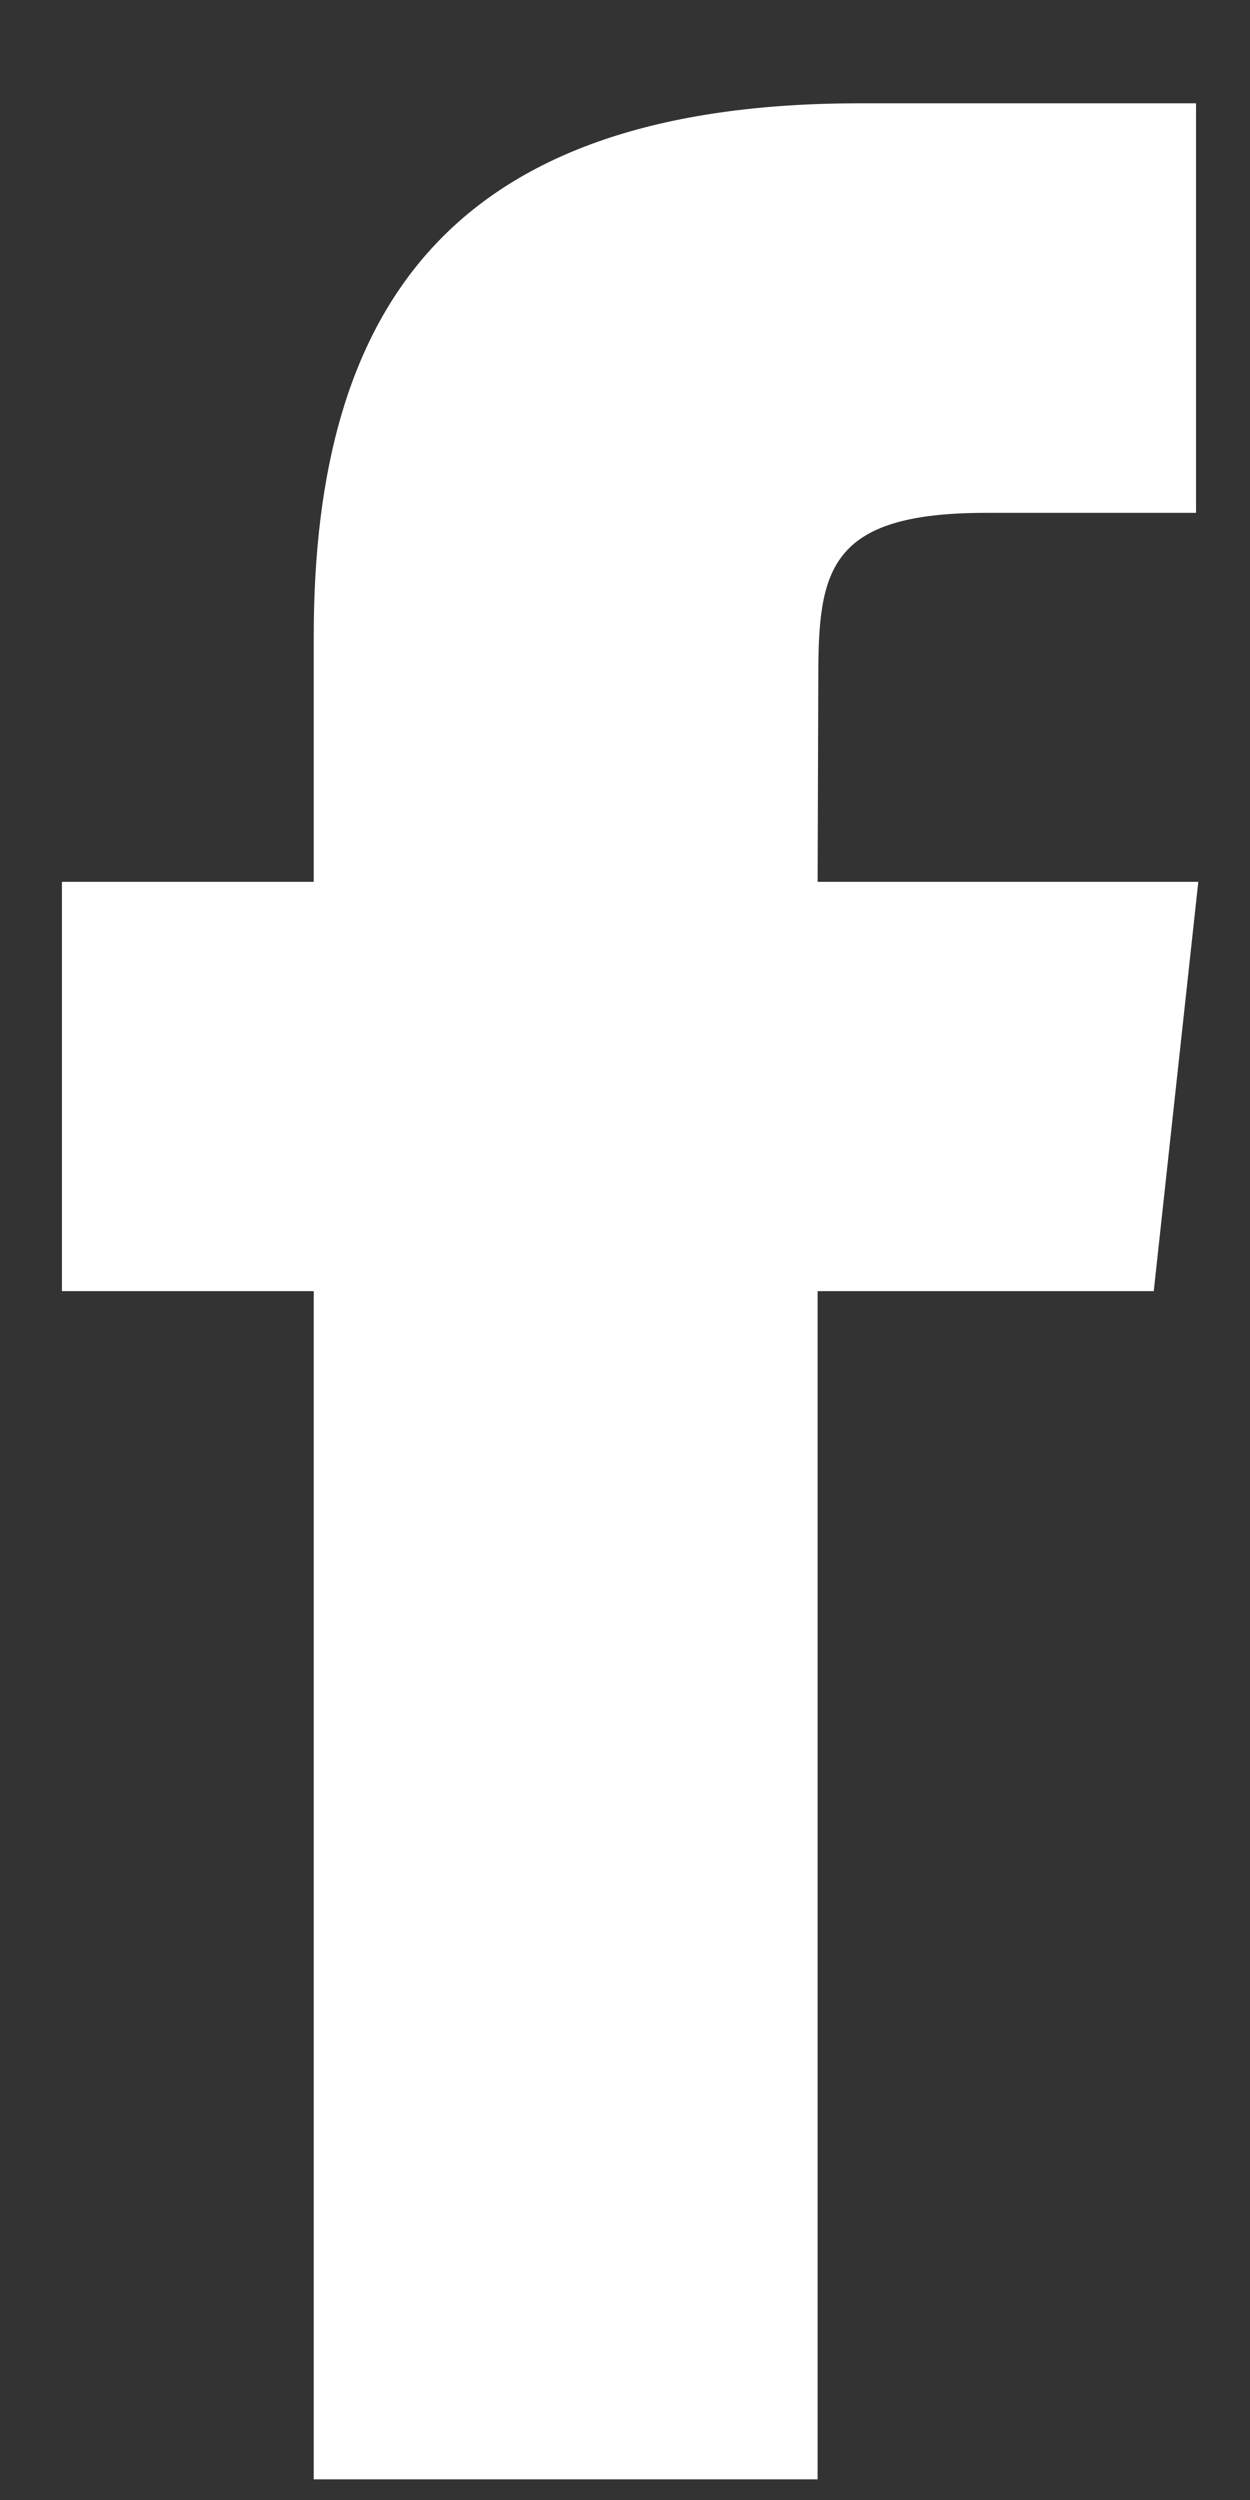 <?xml version="1.0" encoding="UTF-8" standalone="no"?>
<svg width="11px" height="22px" viewBox="0 0 11 22" version="1.1" xmlns="http://www.w3.org/2000/svg" xmlns:xlink="http://www.w3.org/1999/xlink">
    <rect x="0" y="0" width="11" height="22" fill="#333333" stroke="none"/>
    <!-- Generator: Sketch 3.8.1 (29687) - http://www.bohemiancoding.com/sketch -->
    <title>Shape</title>
    <desc>Created with Sketch.</desc>
    <defs></defs>
    <g id="Page-1" stroke="none" stroke-width="1" fill="none" fill-rule="evenodd">
        <g id="facebook" transform="translate(-14, -10)" fill="#FFFFFF">
            <g id="Nav">
                <g id="navbar---new">
                    <g id="facebook">
                        <path d="M21.195,31.818 L16.761,31.818 L16.761,21.362 L14.545,21.362 L14.545,17.76 L16.761,17.76 L16.761,15.597 C16.761,12.658 18.012,10.909 21.566,10.909 L24.525,10.909 L24.525,14.513 L22.676,14.513 C21.292,14.513 21.201,15.017 21.201,15.956 L21.195,17.76 L24.545,17.76 L24.153,21.362 L21.195,21.362 L21.195,31.818 L21.195,31.818 L21.195,31.818 Z" id="Shape"></path>
                    </g>
                </g>
            </g>
        </g>
    </g>
</svg>